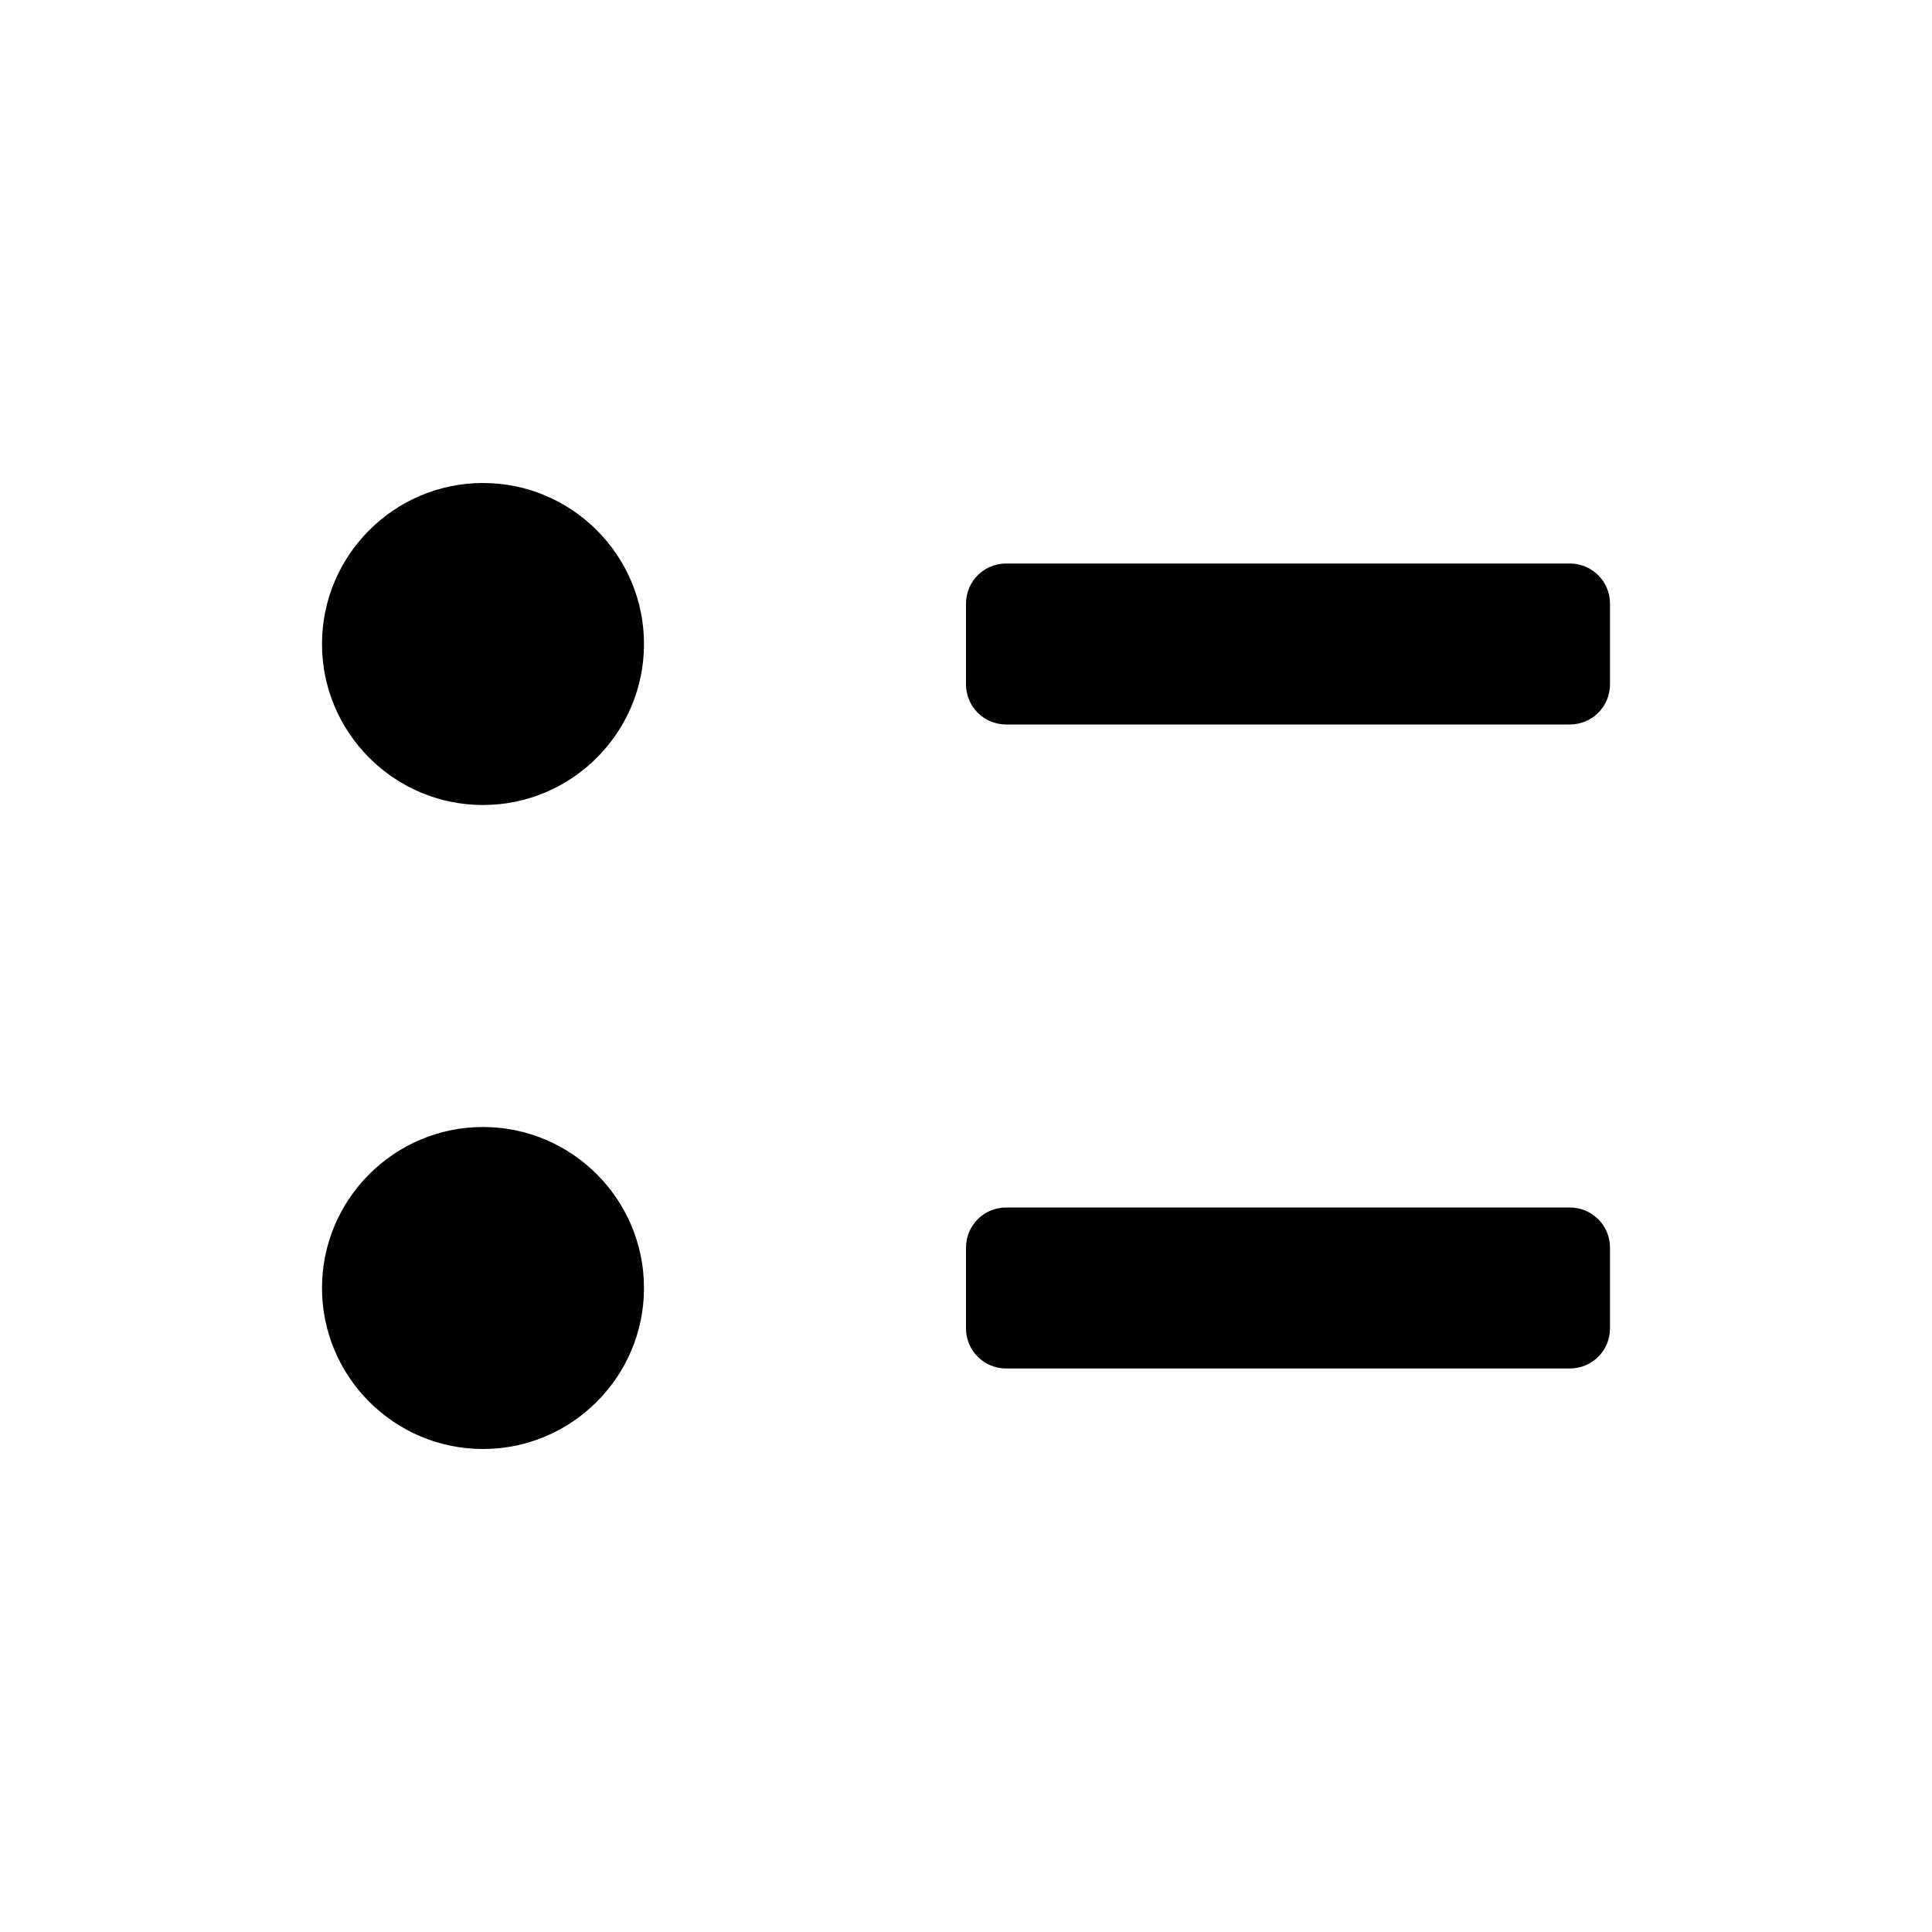 <svg xmlns="http://www.w3.org/2000/svg" width="24" height="24" class="wd-icon-unordered-list wd-icon" focusable="false" role="presentation" viewBox="0 0 24 24"><g fill-rule="evenodd" class="wd-icon-container"><path d="M6 18c1.105 0 2-.9 2-2s-.895-2-2-2-2 .9-2 2 .895 2 2 2zm0-8c1.105 0 2-.9 2-2s-.895-2-2-2-2 .9-2 2 .895 2 2 2zm6.5-3c-.276 0-.5.22-.5.5v1c0 .28.224.5.5.5h7c.276 0 .5-.22.5-.5v-1c0-.28-.224-.5-.5-.5h-7zm0 8c-.276 0-.5.22-.5.5v1c0 .28.224.5.5.5h7c.276 0 .5-.22.5-.5v-1c0-.28-.224-.5-.5-.5h-7z" class="wd-icon-fill"/></g></svg>